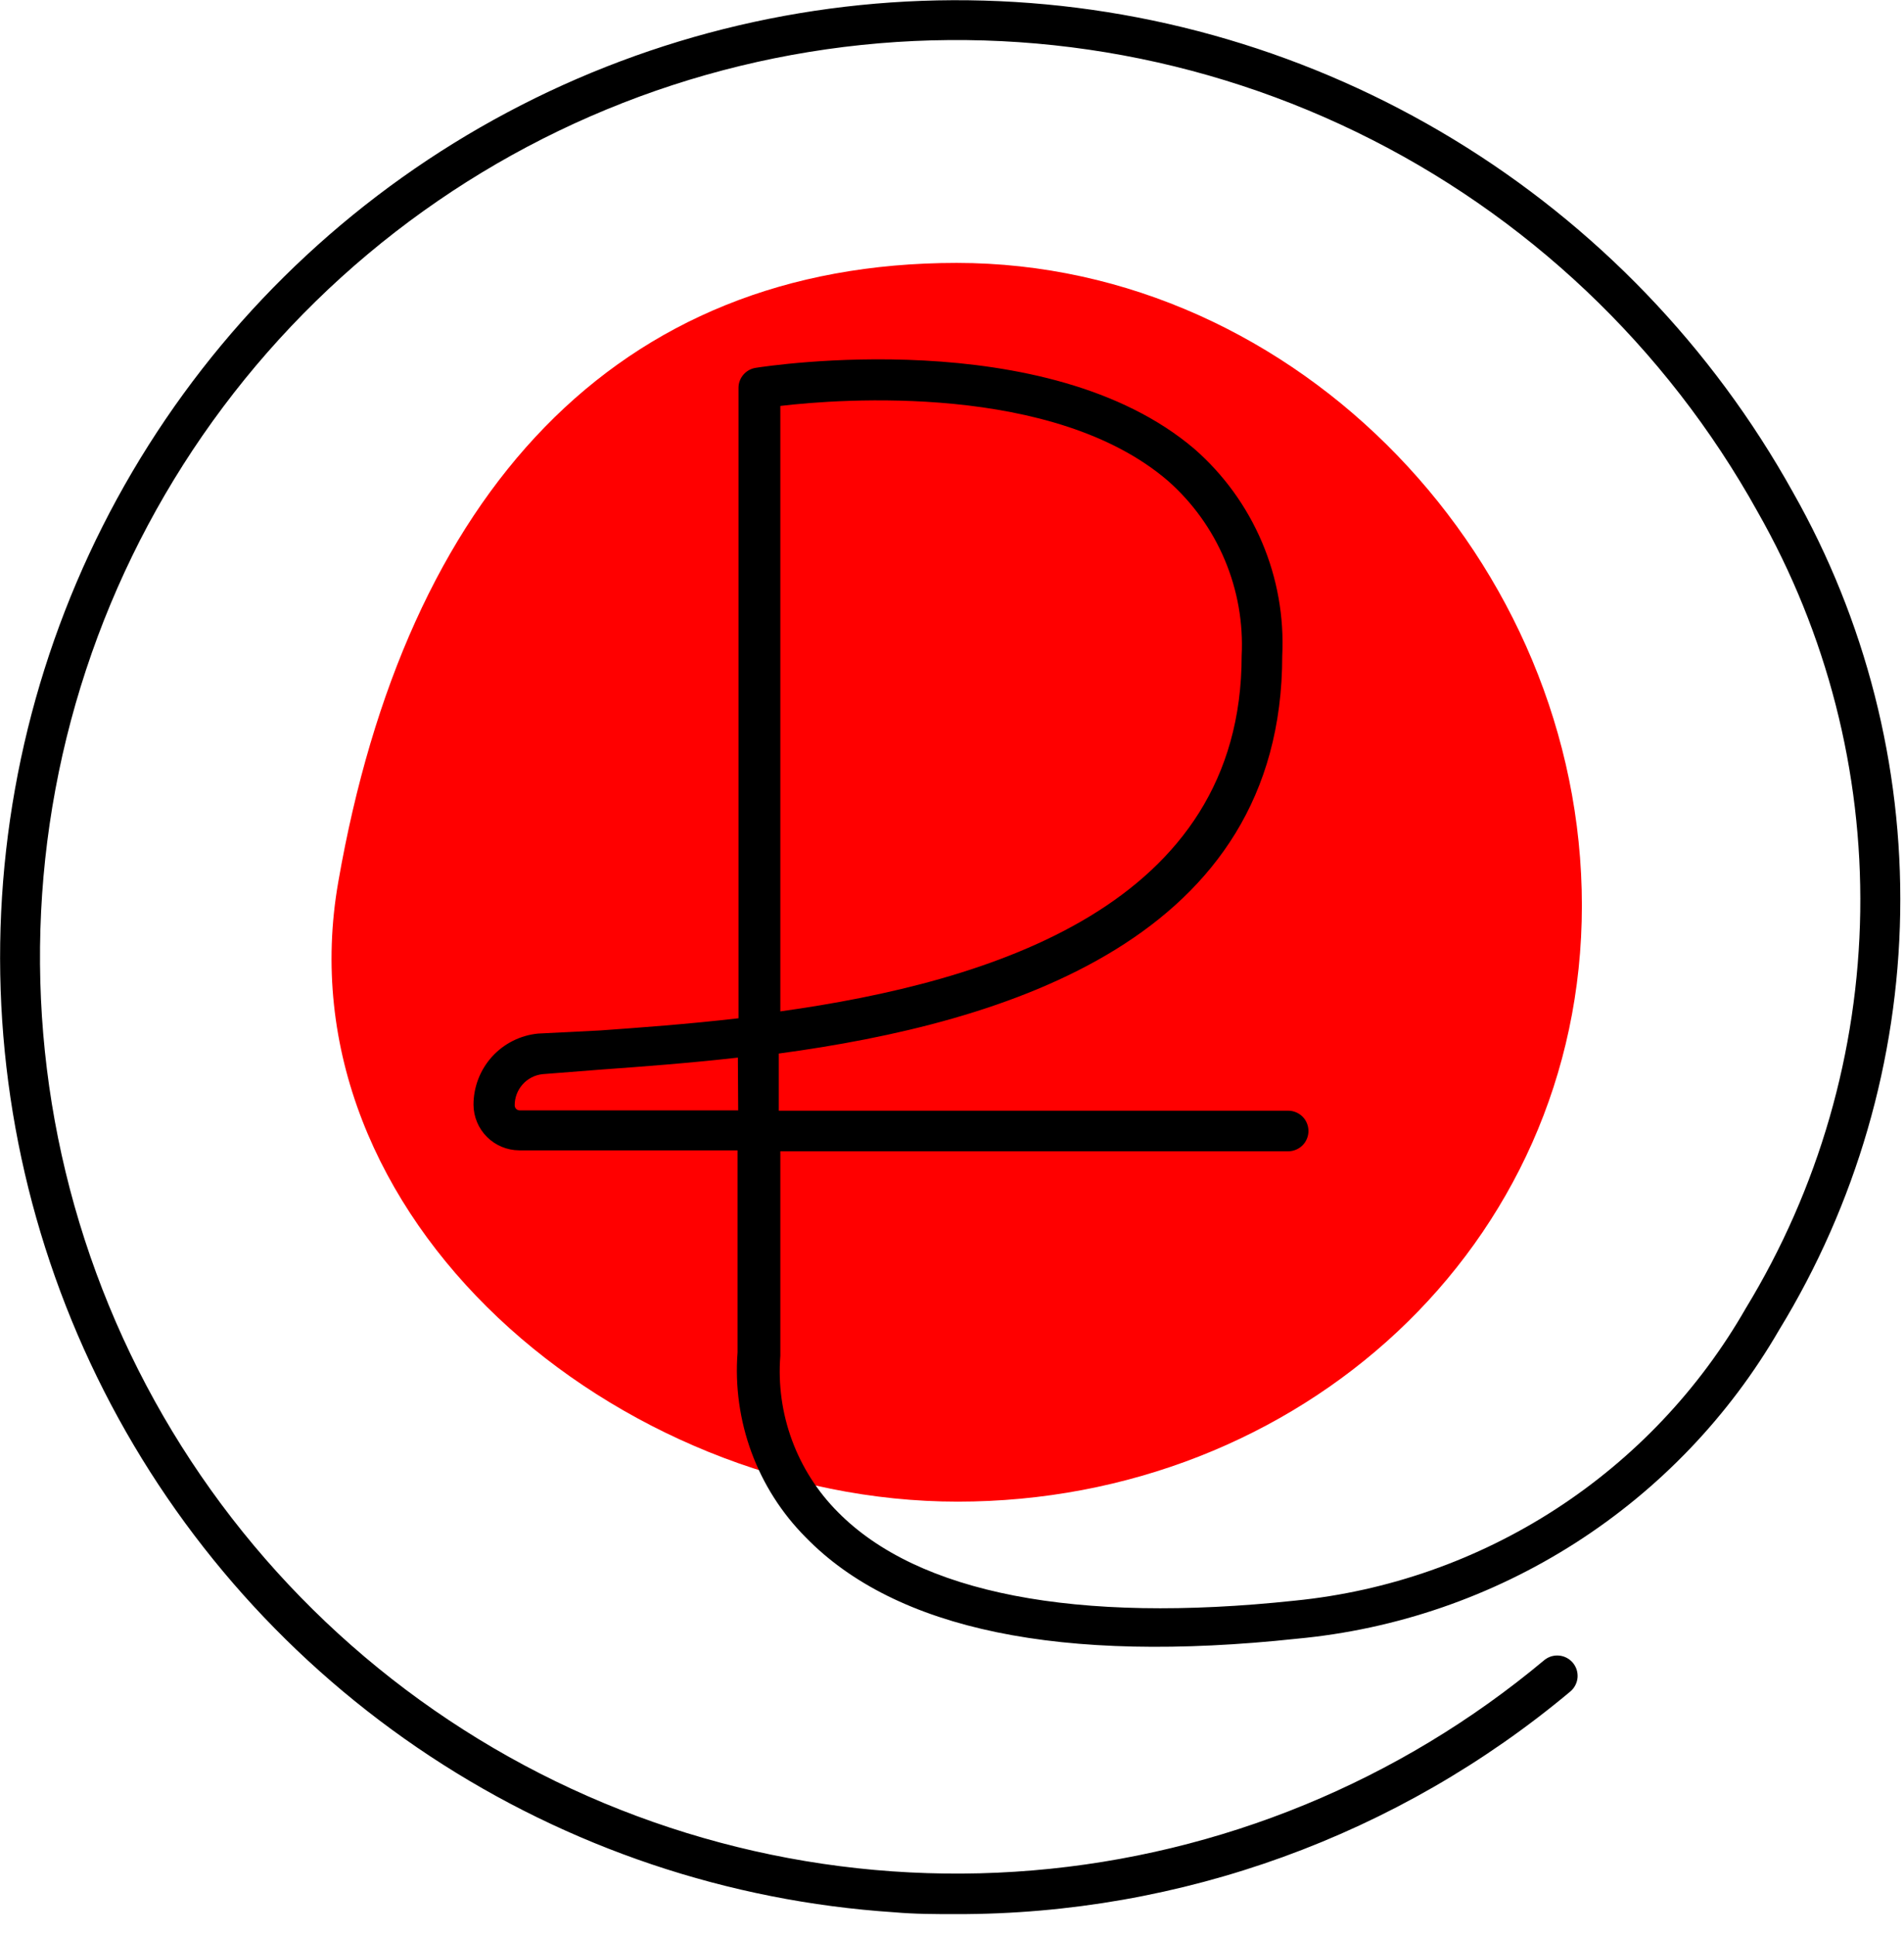 <?xml version="1.0" encoding="UTF-8"?> <svg xmlns="http://www.w3.org/2000/svg" width="61" height="62" viewBox="0 0 61 62" fill="none"> <g clip-path="url(#clip0_2_2)"> <path d="M50.68 29C50.68 39.94 41.59 48.09 30.68 48.09C19.77 48.09 8.94 39 10.84 28.23C13 15.84 19.71 8.42 30.65 8.42C41.59 8.42 50.68 18 50.68 29Z" fill="#FF0000"></path> <path d="M30.64 61.3C29.98 61.3 29.32 61.3 28.64 61.24C23.336 60.891 18.213 59.168 13.776 56.241C9.339 53.314 5.739 49.283 3.331 44.545C0.922 39.806 -0.213 34.523 0.037 29.213C0.288 23.903 1.915 18.75 4.759 14.258C7.602 9.767 11.566 6.093 16.258 3.597C20.951 1.1 26.213 -0.133 31.526 0.019C36.84 0.17 42.023 1.701 46.566 4.461C51.109 7.22 54.856 11.114 57.44 15.76C59.768 19.864 60.956 24.517 60.878 29.235C60.801 33.953 59.462 38.564 57 42.59C55.401 45.352 53.163 47.69 50.476 49.411C47.788 51.131 44.727 52.184 41.55 52.48C34 53.29 28.7 52.2 25.81 49.23C25.043 48.458 24.451 47.529 24.075 46.508C23.699 45.486 23.547 44.395 23.63 43.31V36.84H16.63C16.244 36.837 15.874 36.683 15.601 36.41C15.327 36.136 15.173 35.766 15.17 35.38C15.17 34.811 15.382 34.262 15.764 33.84C16.147 33.419 16.673 33.155 17.24 33.1L19.23 33C20.49 32.91 22.02 32.8 23.66 32.61V12.42C23.66 12.265 23.716 12.116 23.817 11.999C23.918 11.881 24.057 11.804 24.21 11.78C24.59 11.72 33.54 10.35 38.27 14.38C39.207 15.2 39.947 16.222 40.433 17.368C40.92 18.515 41.141 19.756 41.08 21C41.08 30.08 32.22 32.76 24.95 33.74V35.57H41.27C41.442 35.57 41.608 35.639 41.73 35.76C41.852 35.882 41.92 36.048 41.92 36.22C41.92 36.392 41.852 36.558 41.73 36.68C41.608 36.801 41.442 36.87 41.27 36.87H25V43.42C24.928 44.337 25.055 45.258 25.373 46.121C25.691 46.984 26.191 47.768 26.84 48.42C29.41 51.03 34.47 52.01 41.49 51.26C44.468 50.962 47.332 49.957 49.844 48.329C52.355 46.701 54.442 44.497 55.93 41.9C58.265 38.069 59.531 33.683 59.598 29.197C59.665 24.711 58.529 20.289 56.31 16.39C53.376 11.106 48.883 6.856 43.444 4.221C38.005 1.585 31.886 0.693 25.92 1.664C19.955 2.636 14.435 5.425 10.114 9.651C5.793 13.876 2.881 19.332 1.776 25.274C0.671 31.216 1.427 37.354 3.94 42.851C6.453 48.347 10.601 52.934 15.818 55.986C21.035 59.037 27.067 60.404 33.089 59.9C39.112 59.396 44.833 57.046 49.47 53.17C49.536 53.115 49.611 53.073 49.693 53.047C49.775 53.022 49.861 53.012 49.947 53.02C50.032 53.027 50.115 53.051 50.191 53.091C50.267 53.13 50.335 53.184 50.39 53.25C50.445 53.316 50.487 53.392 50.513 53.473C50.538 53.555 50.548 53.641 50.541 53.727C50.533 53.812 50.509 53.895 50.469 53.971C50.43 54.047 50.376 54.115 50.31 54.17C44.796 58.786 37.831 61.311 30.64 61.3ZM23.64 33.87C22.04 34.05 20.55 34.16 19.3 34.25L17.38 34.4C17.134 34.427 16.907 34.544 16.743 34.729C16.579 34.914 16.488 35.153 16.49 35.4C16.49 35.442 16.507 35.483 16.537 35.513C16.567 35.543 16.608 35.56 16.65 35.56H23.65L23.64 33.87ZM25 13V32.39C31.74 31.45 39.78 29 39.78 21C39.833 19.949 39.648 18.9 39.239 17.93C38.831 16.961 38.209 16.096 37.42 15.4C33.77 12.26 26.93 12.77 25 13Z" fill="black"></path> </g> <defs> <clipPath id="clip0_2_2"> <rect width="60.9" height="61.3" fill="white"></rect> </clipPath> </defs> </svg> 
